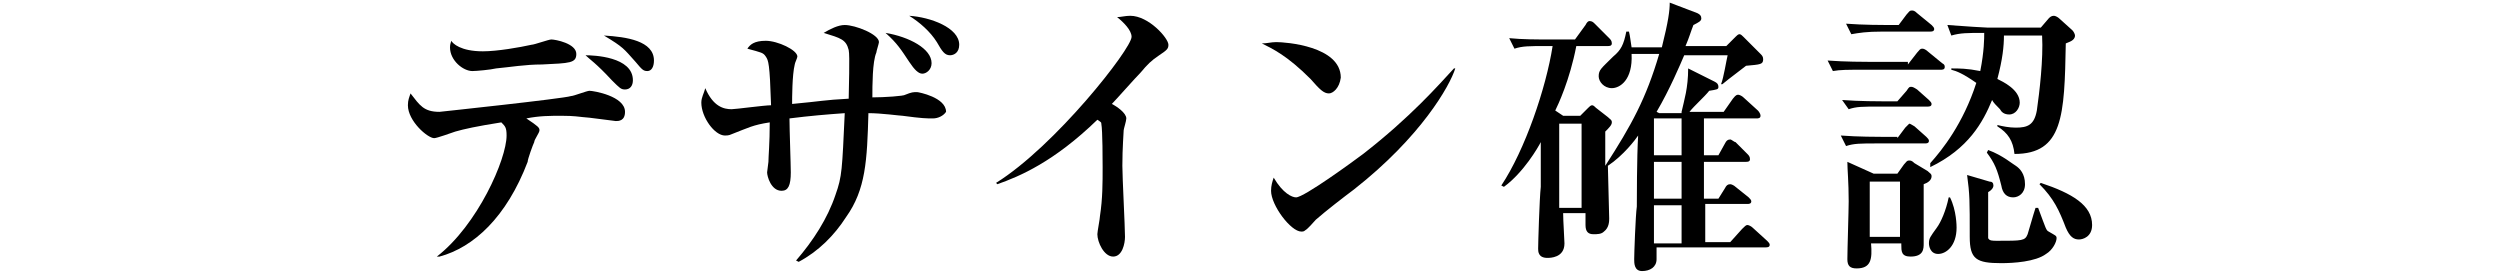 <?xml version="1.0" encoding="utf-8"?>
<!-- Generator: Adobe Illustrator 24.2.3, SVG Export Plug-In . SVG Version: 6.00 Build 0)  -->
<svg version="1.1" id="レイヤー_1" xmlns="http://www.w3.org/2000/svg" xmlns:xlink="http://www.w3.org/1999/xlink" x="0px"
	 y="0px" viewBox="0 0 190 21" style="enable-background:new 0 0 190 21;" xml:space="preserve">
<g>
	<g>
		<path d="M33.2,19.5c3.1-2.4,5.3-7.4,5.3-9.2c0-0.6-0.1-0.7-0.4-1c-1.9,0.3-2.8,0.5-3.5,0.7c-0.3,0.1-1.4,0.5-1.6,0.5
			c-0.5,0-2-1.3-2-2.5c0-0.4,0.1-0.6,0.2-0.9c0.7,0.9,1,1.4,2.2,1.4c0,0,9.4-1,10-1.2c0.2,0,1.2-0.4,1.4-0.4c0.3,0,2.7,0.4,2.7,1.6
			c0,0.7-0.5,0.7-0.7,0.7c-0.1,0-2.2-0.3-2.5-0.3c-0.8-0.1-1.3-0.1-1.6-0.1c-0.9,0-1.7,0-2.7,0.2c0.9,0.6,1,0.7,1,0.9
			c0,0.2-0.4,0.7-0.4,0.9c-0.1,0.2-0.5,1.3-0.5,1.5c-1.6,4.2-4.1,6.5-6.7,7.2L33.2,19.5z M36.7,3.9c1.1,0,2.8-0.3,3.7-0.5
			C40.6,3.4,41.7,3,41.9,3c0.3,0,1.9,0.3,1.9,1.1c0,0.7-0.5,0.7-2.6,0.8c-1.3,0-2.4,0.2-3.5,0.3c-0.4,0.1-1.5,0.2-1.8,0.2
			c-0.7,0-1.7-0.8-1.7-1.8c0-0.1,0-0.2,0.1-0.5C34.4,3.3,35,3.9,36.7,3.9z M48.1,6.1c0,0.4-0.2,0.7-0.6,0.7c-0.3,0-0.4-0.1-1-0.7
			c-1.2-1.3-1.7-1.6-2-1.9C45.1,4.2,48.1,4.3,48.1,6.1z M49.7,4.6c0,0.5-0.2,0.8-0.5,0.8c-0.3,0-0.4-0.1-0.9-0.7
			c-0.9-1-0.9-1.1-2.4-2C47.6,2.8,49.7,3.1,49.7,4.6z"/>
		<path d="M70.9,9c-0.5,0-0.8,0-2.3-0.2c-0.2,0-1.6-0.2-2.6-0.2c-0.1,3.6-0.2,5.8-1.7,7.9c-0.9,1.4-2.1,2.6-3.6,3.4l-0.2-0.1
			c1.3-1.5,2.4-3.2,3-5c0.5-1.4,0.5-1.9,0.7-6.2c-1.4,0.1-2.6,0.2-4.2,0.4c0,0.8,0.1,3.5,0.1,4.1c0,1-0.2,1.4-0.7,1.4
			c-0.8,0-1.1-1.1-1.1-1.4c0-0.1,0.1-0.7,0.1-0.8c0-0.4,0.1-1.4,0.1-3c-1.3,0.2-1.6,0.4-2.9,0.9c-0.2,0.1-0.4,0.1-0.5,0.1
			c-0.8,0-1.8-1.4-1.8-2.5c0-0.4,0.2-0.7,0.3-1.1c0.6,1.4,1.4,1.6,2,1.6c0.3,0,2.5-0.3,3-0.3c-0.1-3.2-0.2-3.4-0.4-3.7
			c-0.2-0.3-0.3-0.3-1.4-0.6c0.2-0.3,0.5-0.6,1.4-0.6c0.9,0,2.4,0.7,2.4,1.2c0,0.1-0.2,0.5-0.2,0.6c-0.2,0.8-0.2,2.6-0.2,3
			c2.2-0.2,2.4-0.3,4.3-0.4c0-0.6,0.1-3.3,0-3.7c-0.2-0.8-0.6-0.9-1.9-1.3c0.5-0.3,1.1-0.6,1.6-0.6c0.8,0,2.6,0.7,2.6,1.3
			c0,0.1-0.2,0.7-0.2,0.8c-0.3,0.7-0.3,2.5-0.3,3.4c0.9,0,2.4-0.1,2.5-0.2c0.5-0.2,0.6-0.2,0.9-0.2c0.1,0,2.2,0.4,2.2,1.5
			C71.7,8.8,71.3,9,70.9,9z M70.1,5.6c-0.3,0-0.6-0.3-1-0.9c-0.6-0.9-0.9-1.4-1.8-2.2c1.8,0.3,3.5,1.2,3.5,2.3
			C70.8,5.3,70.4,5.6,70.1,5.6z M72.2,4.2c-0.4,0-0.6-0.3-1-1c-0.5-0.8-1.3-1.5-2.1-2c1.6,0.1,3.8,0.9,3.8,2.2
			C72.9,4,72.5,4.2,72.2,4.2z"/>
		<path d="M88.1,4.2c-0.6,0.4-0.9,0.7-1.4,1.3c-0.4,0.4-1.9,2.1-2.2,2.4c0.4,0.2,1.1,0.7,1.1,1.1c0,0.2-0.2,0.8-0.2,0.9
			c0,0.2-0.1,1.3-0.1,2.7c0,0.9,0.2,4.6,0.2,5.4c0,0.5-0.2,1.5-0.9,1.5c-0.7,0-1.2-1.1-1.2-1.7c0-0.2,0.2-1.2,0.2-1.4
			c0.2-1.3,0.2-2.5,0.2-3.7c0-0.4,0-2.8-0.1-3.3c0-0.1,0-0.1-0.3-0.3c-3.3,3.2-5.9,4.3-7.6,4.9l-0.1-0.1C80.2,11.1,86,3.7,86,2.8
			c0-0.5-0.6-1.1-1.1-1.5c0.3,0,0.6-0.1,1-0.1c1.4,0,2.9,1.7,2.9,2.2C88.8,3.7,88.7,3.8,88.1,4.2z"/>
		<path d="M101,7.1c-0.4,0-0.7-0.3-1.4-1.1c-1.8-1.8-2.9-2.3-3.7-2.7c0.4,0,0.7-0.1,1.1-0.1c0.7,0,4.9,0.3,4.9,2.7
			C101.8,6.7,101.3,7.1,101,7.1z M102.9,14.4c-0.8,0.6-2.1,1.6-2.9,2.3c-0.1,0.1-0.6,0.7-0.8,0.8c-0.1,0.1-0.2,0.1-0.3,0.1
			c-0.8,0-2.3-2-2.3-3.1c0-0.4,0.1-0.7,0.2-1c0.7,1.2,1.4,1.5,1.7,1.5c0.6,0,4.3-2.7,5.1-3.3c3.6-2.8,5.7-5.2,6.9-6.5l0.1,0
			C110.2,6.5,108,10.4,102.9,14.4z"/>
		<path d="M127.8,8.5c0.2-0.9,0.5-1.8,0.5-3.3l2,1c0.2,0.1,0.3,0.2,0.3,0.4c0,0.2-0.1,0.2-0.7,0.3c-0.4,0.5-1.1,1.1-1.5,1.6h2.6
			l0.7-1c0.1-0.1,0.2-0.3,0.4-0.3c0.1,0,0.3,0.1,0.4,0.2l1.1,1c0,0,0.2,0.2,0.2,0.4c0,0.2-0.2,0.2-0.3,0.2h-4v2.8h1.1l0.5-0.9
			c0.1-0.2,0.2-0.3,0.4-0.3c0.1,0,0.3,0.2,0.4,0.2l0.9,0.9c0.1,0.1,0.2,0.2,0.2,0.4c0,0.2-0.2,0.2-0.3,0.2h-3.2v2.8h1.1l0.5-0.8
			c0.1-0.2,0.2-0.3,0.4-0.3c0.1,0,0.3,0.1,0.4,0.2l1,0.8c0.1,0.1,0.2,0.2,0.2,0.3c0,0.2-0.2,0.2-0.3,0.2h-3.2v2.9h1.9l0.9-1
			c0.2-0.2,0.3-0.3,0.4-0.3c0.1,0,0.3,0.1,0.4,0.2l1.1,1c0.1,0.1,0.2,0.2,0.2,0.3c0,0.2-0.2,0.2-0.3,0.2h-8.3c0,0.2,0,0.8,0,0.9
			c0,0.6-0.5,0.9-1.1,0.9c-0.6,0-0.6-0.6-0.6-0.9c0-0.4,0.1-3.3,0.2-4c0-0.4,0-3.8,0.1-5.4c-0.2,0.3-1.1,1.5-2.3,2.3l0,0
			c0,0.6,0.1,3.4,0.1,4c0,0.2,0,0.7-0.4,1c-0.2,0.2-0.5,0.2-0.8,0.2c-0.4,0-0.6-0.2-0.6-0.7c0-0.1,0-0.8,0-0.9h-1.7
			c0,0.6,0.1,2,0.1,2.3c0,1.1-1.1,1.1-1.3,1.1c-0.7,0-0.7-0.5-0.7-0.7c0-0.4,0.1-3.8,0.2-4.7c0-1.1,0-2.9,0-3.4
			c-0.2,0.4-1.3,2.3-2.8,3.4l-0.2-0.1c1.8-2.7,3.4-7.4,3.9-10.6h-0.5c-1.3,0-1.8,0-2.4,0.2l-0.4-0.8c1,0.1,2.1,0.1,3.1,0.1h1.9
			l0.8-1.1c0.1-0.2,0.2-0.3,0.3-0.3c0.2,0,0.3,0.1,0.4,0.2l1.1,1.1c0.1,0.1,0.2,0.2,0.2,0.4c0,0.2-0.2,0.2-0.3,0.2h-2.4
			c-0.5,2.6-1.4,4.5-1.6,4.9l0.6,0.4h1.3l0.6-0.6c0.1-0.1,0.2-0.2,0.3-0.2c0.1,0,0.2,0.1,0.3,0.2l0.9,0.7c0.2,0.2,0.3,0.2,0.3,0.4
			c0,0.2-0.2,0.4-0.5,0.7c0,0.4,0,2.2,0,2.6c2-3.1,3.1-5.1,4.1-8.5h-2.1c0.1,2-0.9,2.6-1.5,2.6c-0.6,0-1-0.5-1-0.9
			c0-0.5,0.2-0.6,1.1-1.5c0.6-0.5,0.8-0.9,1-1.9l0.2,0c0.1,0.4,0.1,0.6,0.2,1.2h2.3c0.5-2,0.6-2.8,0.6-3.4l2.1,0.8
			c0.2,0.1,0.3,0.2,0.3,0.4c0,0.2-0.2,0.3-0.6,0.5c-0.2,0.5-0.3,0.9-0.6,1.6h3.1l0.7-0.7c0.1-0.1,0.2-0.2,0.3-0.2
			c0.1,0,0.2,0.1,0.3,0.2l1.3,1.3c0.1,0.1,0.2,0.2,0.2,0.4c0,0.4-0.2,0.4-1.3,0.5c-0.5,0.4-1.2,0.9-1.8,1.4l-0.1,0
			c0.2-0.5,0.4-1.8,0.5-2.2h-3.3c-0.3,0.7-1.1,2.6-2.1,4.3l0.2,0.1H127.8z M118.5,9.4v6.4h1.7V9.4H118.5z M125.7,9v2.8h2.1V9H125.7z
			 M125.7,12.3v2.8h2.1v-2.8H125.7z M125.7,15.6v2.9h2.1v-2.9H125.7z"/>
		<path d="M145,4.9l0.7-0.9c0.2-0.2,0.2-0.3,0.4-0.3s0.4,0.2,0.4,0.2l1.1,0.9c0.2,0.1,0.2,0.2,0.2,0.3c0,0.2-0.2,0.2-0.3,0.2h-5.8
			c-1.4,0-1.8,0-2.4,0.1l-0.4-0.8c1.3,0.1,2.9,0.1,3.1,0.1H145z M144.2,7.7l0.7-0.8c0.2-0.3,0.2-0.3,0.4-0.3c0.1,0,0.4,0.2,0.4,0.2
			l0.9,0.8c0.1,0.1,0.2,0.2,0.2,0.3c0,0.2-0.2,0.2-0.3,0.2h-3.6c-1.4,0-1.8,0-2.4,0.2L140,7.6c1.3,0.1,2.9,0.1,3.1,0.1H144.2z
			 M144.2,10.5l0.6-0.8c0.2-0.2,0.3-0.3,0.3-0.3c0.1,0,0.2,0.1,0.4,0.2l0.9,0.8c0.1,0.1,0.2,0.2,0.2,0.3c0,0.2-0.2,0.2-0.3,0.2h-3.6
			c-1.3,0-1.8,0-2.4,0.2l-0.4-0.8c1.3,0.1,2.9,0.1,3.1,0.1H144.2z M144.3,1.9l0.6-0.8c0.2-0.2,0.2-0.3,0.4-0.3c0.1,0,0.2,0,0.4,0.2
			l1.1,0.9c0.1,0.1,0.2,0.2,0.2,0.3c0,0.2-0.2,0.2-0.3,0.2h-3.6c-1.3,0-1.8,0.1-2.4,0.2l-0.4-0.8c1.3,0.1,2.9,0.1,3.1,0.1H144.3z
			 M144.2,13.2l0.5-0.7c0.2-0.2,0.2-0.3,0.4-0.3c0.1,0,0.2,0,0.4,0.2l1,0.6c0.2,0.2,0.3,0.2,0.3,0.4c0,0.3-0.3,0.5-0.6,0.6
			c0,0.7,0,3.8,0,4.5c0,0.4,0,1-1,1c-0.7,0-0.7-0.4-0.7-0.9v-0.1h-2.3c0.1,1.2,0,1.9-1.1,1.9c-0.5,0-0.7-0.2-0.7-0.7
			c0-0.7,0.1-3.7,0.1-4.4c0-1.5-0.1-2.4-0.1-3l2,0.9H144.2z M142.1,13.8V18h2.3v-4.2H142.1z M148.2,15c0.5,1,0.5,2.2,0.5,2.3
			c0,1.4-0.8,2-1.4,2c-0.6,0-0.7-0.6-0.7-0.8c0-0.4,0.1-0.5,0.6-1.2c0.3-0.4,0.7-1.3,0.9-2.3H148.2z M146.7,12.4
			c0.9-1,2.5-3,3.5-6.1c-1-0.7-1.5-0.9-1.9-1V5.2c0.6,0,1.2,0,2.2,0.2c0.3-1.5,0.3-2.5,0.3-2.9c-1.3,0-1.8,0-2.5,0.2L148,1.9
			c1.3,0.1,2.9,0.2,3.1,0.2h4l0.6-0.7c0.1-0.1,0.2-0.2,0.4-0.2c0.1,0,0.3,0.1,0.4,0.2l1,0.9c0.1,0.1,0.2,0.3,0.2,0.4
			c0,0.4-0.5,0.5-0.7,0.6c-0.1,5.5-0.2,8.4-3.9,8.4c-0.1-1-0.5-1.6-1.3-2.1l0-0.1c0.4,0.1,0.9,0.2,1.4,0.2c0.9,0,1.4-0.2,1.6-1.3
			c0.2-1.4,0.5-3.9,0.4-5.7h-2.9c0,0.8-0.1,1.8-0.5,3.3c0.4,0.2,1.7,0.8,1.7,1.8c0,0.4-0.3,0.9-0.8,0.9c-0.4,0-0.6-0.2-0.7-0.4
			c-0.3-0.3-0.5-0.5-0.6-0.7c-0.7,1.7-1.8,3.7-4.7,5.1V12.4z M151.2,13.8c0.2,0,0.3,0.1,0.3,0.3c0,0.2-0.2,0.4-0.4,0.5
			c0,0.5,0,1.2,0,1.6c0,0.2,0,1.8,0,1.9c0.1,0.2,0.3,0.2,0.7,0.2c1.9,0,2.1,0,2.3-0.5c0.1-0.3,0.4-1.4,0.6-2h0.2
			c0.6,1.6,0.6,1.7,0.8,1.8c0.5,0.3,0.6,0.3,0.6,0.5c0,0.3-0.3,0.9-0.8,1.2c-0.8,0.6-2.5,0.7-3.4,0.7c-1.9,0-2.4-0.3-2.4-2
			c0-2.8,0-3.2-0.2-4.7L151.2,13.8z M151.1,11.4c1.1,0.4,1.9,1.1,2.1,1.2c0.3,0.2,0.7,0.6,0.7,1.4c0,0.7-0.5,1-0.9,1
			c-0.5,0-0.8-0.3-0.9-0.9c-0.3-1.2-0.5-1.7-1.1-2.5L151.1,11.4z M155.1,13.9c2.4,0.8,3.9,1.7,3.9,3.2c0,0.9-0.7,1.1-1,1.1
			c-0.4,0-0.7-0.2-1-0.9c-0.5-1.3-0.9-2.2-2-3.3L155.1,13.9z"/>
	</g>
</g>
</svg>
